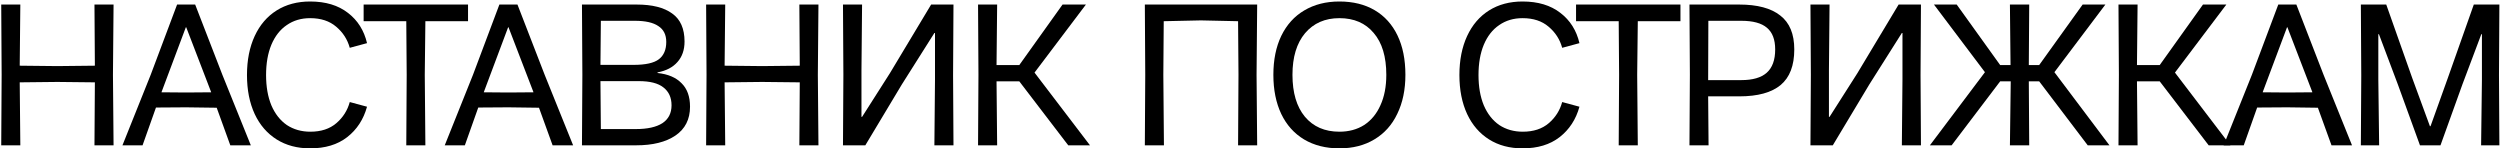 <?xml version="1.0" encoding="UTF-8"?> <svg xmlns="http://www.w3.org/2000/svg" width="1600" height="95" viewBox="0 0 1600 95" fill="none"> <path d="M1.05 47.89L0.79 2.91H13.01L12.62 42.04L36.67 42.3L60.72 42.04L60.46 2.91H72.68L72.29 47.89L72.68 93H60.46L60.72 52.7L36.67 52.44L12.62 52.7L13.01 93H0.79L1.05 47.89Z" fill="black"></path> <path d="M96.438 47.89L113.337 2.91H124.907L142.327 47.89L160.527 93H147.397L138.688 68.95L119.057 68.69L99.817 68.82L91.237 93H78.368L96.438 47.89ZM119.057 59.2L135.177 59.07L119.188 17.47H118.927L103.327 59.07L119.057 59.2Z" fill="black"></path> <path d="M198.497 94.95C190.263 94.95 183.113 93.043 177.047 89.23C170.98 85.417 166.3 80 163.007 72.98C159.713 65.873 158.067 57.553 158.067 48.02C158.067 38.487 159.713 30.167 163.007 23.06C166.3 15.953 170.98 10.493 177.047 6.68C183.113 2.867 190.263 0.96 198.497 0.96C208.377 0.96 216.437 3.387 222.677 8.24C228.917 13.007 232.99 19.463 234.897 27.61L223.847 30.6C222.373 25.227 219.47 20.72 215.137 17.08C210.89 13.44 205.343 11.62 198.497 11.62C192.777 11.62 187.793 13.093 183.547 16.04C179.3 18.9 176.007 23.103 173.667 28.65C171.413 34.11 170.287 40.567 170.287 48.02C170.287 55.473 171.413 61.93 173.667 67.39C176.007 72.85 179.3 77.053 183.547 80C187.88 82.86 192.907 84.29 198.627 84.29C205.473 84.29 211.02 82.47 215.267 78.83C219.513 75.19 222.373 70.683 223.847 65.31L234.897 68.3C232.643 76.447 228.397 82.947 222.157 87.8C216.003 92.567 208.117 94.95 198.497 94.95Z" fill="black"></path> <path d="M260.282 47.89L260.022 13.57H232.722V2.91H299.542V13.57H272.242L271.852 47.89L272.242 93H260.022L260.282 47.89Z" fill="black"></path> <path d="M302.706 47.89L319.606 2.91H331.176L348.596 47.89L366.796 93H353.666L344.956 68.95L325.326 68.69L306.086 68.82L297.506 93H284.636L302.706 47.89ZM325.326 59.2L341.446 59.07L325.456 17.47H325.196L309.596 59.07L325.326 59.2Z" fill="black"></path> <path d="M372.718 47.89L372.458 2.91H407.428C417.395 2.91 424.978 4.817 430.178 8.63C435.465 12.357 438.108 18.337 438.108 26.57C438.108 31.943 436.591 36.32 433.558 39.7C430.611 43.08 426.365 45.29 420.818 46.33V46.72C427.491 47.413 432.605 49.58 436.158 53.22C439.798 56.773 441.618 61.8 441.618 68.3C441.618 76.36 438.498 82.513 432.258 86.76C426.105 90.92 417.741 93 407.168 93H372.458L372.718 47.89ZM384.548 82.6H406.908C414.361 82.6 420.038 81.343 423.938 78.83C427.838 76.23 429.788 72.417 429.788 67.39C429.788 62.45 428.055 58.637 424.588 55.95C421.208 53.263 415.965 51.92 408.858 51.92H384.288L384.548 82.6ZM405.478 41.52C413.191 41.52 418.608 40.307 421.728 37.88C424.848 35.453 426.408 31.77 426.408 26.83C426.408 22.237 424.718 18.857 421.338 16.69C418.045 14.437 413.061 13.31 406.388 13.31H384.548L384.288 41.52H405.478Z" fill="black"></path> <path d="M452.18 47.89L451.92 2.91H464.14L463.75 42.04L487.8 42.3L511.85 42.04L511.59 2.91H523.81L523.42 47.89L523.81 93H511.59L511.85 52.7L487.8 52.44L463.75 52.7L464.14 93H451.92L452.18 47.89Z" fill="black"></path> <path d="M598.008 93L598.398 50.88V21.11H598.008L577.208 54L553.808 93H539.508L539.768 47.89L539.508 2.91H551.728L551.338 45.03V74.8H551.728L569.538 46.85L595.928 2.91H610.228L609.968 48.02L610.228 93H598.008Z" fill="black"></path> <path d="M652.343 52.05H637.783L638.173 93H625.953L626.213 47.89L625.953 2.91H638.173L637.783 41.65H652.343L680.033 2.91H694.983L662.093 46.46L697.583 93H683.673L652.343 52.05Z" fill="black"></path> <path d="M792.63 47.89L792.37 13.57L768.58 13.05L744.79 13.57L744.53 47.89L744.92 93H732.7L732.96 47.89L732.7 2.91H804.59L804.2 47.89L804.59 93H792.37L792.63 47.89Z" fill="black"></path> <path d="M857.208 94.95C848.541 94.95 841.001 93.043 834.588 89.23C828.261 85.417 823.408 80 820.028 72.98C816.648 65.873 814.958 57.51 814.958 47.89C814.958 38.27 816.648 29.95 820.028 22.93C823.494 15.823 828.391 10.407 834.718 6.68C841.131 2.867 848.628 0.96 857.208 0.96C865.961 0.96 873.501 2.823 879.828 6.55C886.154 10.277 891.008 15.65 894.388 22.67C897.768 29.69 899.458 38.097 899.458 47.89C899.458 57.423 897.724 65.743 894.258 72.85C890.878 79.957 885.981 85.417 879.568 89.23C873.241 93.043 865.788 94.95 857.208 94.95ZM827.178 47.89C827.178 59.33 829.821 68.257 835.108 74.67C840.481 81.083 847.848 84.29 857.208 84.29C863.274 84.29 868.561 82.86 873.068 80C877.574 77.053 881.041 72.85 883.468 67.39C885.981 61.93 887.238 55.43 887.238 47.89C887.238 36.277 884.551 27.35 879.178 21.11C873.891 14.783 866.568 11.62 857.208 11.62C848.021 11.62 840.698 14.827 835.238 21.24C829.864 27.653 827.178 36.537 827.178 47.89Z" fill="black"></path> <path d="M974.449 94.95C966.216 94.95 959.066 93.043 952.999 89.23C946.933 85.417 942.253 80 938.959 72.98C935.666 65.873 934.019 57.553 934.019 48.02C934.019 38.487 935.666 30.167 938.959 23.06C942.253 15.953 946.933 10.493 952.999 6.68C959.066 2.867 966.216 0.96 974.449 0.96C984.329 0.96 992.389 3.387 998.629 8.24C1004.87 13.007 1008.94 19.463 1010.85 27.61L999.799 30.6C998.326 25.227 995.423 20.72 991.089 17.08C986.843 13.44 981.296 11.62 974.449 11.62C968.729 11.62 963.746 13.093 959.499 16.04C955.253 18.9 951.959 23.103 949.619 28.65C947.366 34.11 946.239 40.567 946.239 48.02C946.239 55.473 947.366 61.93 949.619 67.39C951.959 72.85 955.253 77.053 959.499 80C963.833 82.86 968.859 84.29 974.579 84.29C981.426 84.29 986.973 82.47 991.219 78.83C995.466 75.19 998.326 70.683 999.799 65.31L1010.85 68.3C1008.6 76.447 1004.35 82.947 998.109 87.8C991.956 92.567 984.069 94.95 974.449 94.95Z" fill="black"></path> <path d="M1036.23 47.89L1035.97 13.57H1008.67V2.91H1075.49V13.57H1048.19L1047.8 47.89L1048.19 93H1035.97L1036.23 47.89Z" fill="black"></path> <path d="M1081.52 47.89L1081.26 2.91H1113.11C1124.73 2.91 1133.48 5.25 1139.37 9.93C1145.35 14.523 1148.34 21.76 1148.34 31.64C1148.34 41.953 1145.44 49.537 1139.63 54.39C1133.83 59.243 1124.99 61.67 1113.11 61.67H1093.22L1093.48 93H1081.26L1081.52 47.89ZM1114.41 51.27C1121.69 51.27 1127.11 49.71 1130.66 46.59C1134.3 43.383 1136.12 38.4 1136.12 31.64C1136.12 25.313 1134.35 20.677 1130.79 17.73C1127.33 14.783 1121.87 13.31 1114.41 13.31H1093.35L1093.22 51.27H1114.41Z" fill="black"></path> <path d="M1217.19 93L1217.58 50.88V21.11H1217.19L1196.39 54L1172.99 93H1158.69L1158.95 47.89L1158.69 2.91H1170.91L1170.52 45.03V74.8H1170.91L1188.72 46.85L1215.11 2.91H1229.41L1229.15 48.02L1229.41 93H1217.19Z" fill="black"></path> <path d="M1305.07 52.05H1298.44L1298.7 93H1286.35L1286.87 52.05H1280.11L1249.04 93H1235.13L1270.36 46.2L1237.73 2.91H1252.29L1280.11 41.65H1286.74L1286.35 2.91H1298.7L1298.44 41.65H1305.07L1332.89 2.91H1347.45L1314.82 46.2L1350.05 93H1336.14L1305.07 52.05Z" fill="black"></path> <path d="M1382.22 52.05H1367.66L1368.05 93H1355.83L1356.09 47.89L1355.83 2.91H1368.05L1367.66 41.65H1382.22L1409.91 2.91H1424.86L1391.97 46.46L1427.46 93H1413.55L1382.22 52.05Z" fill="black"></path> <path d="M1441.2 47.89L1458.1 2.91H1469.67L1487.09 47.89L1505.29 93H1492.16L1483.45 68.95L1463.82 68.69L1444.58 68.82L1436 93H1423.13L1441.2 47.89ZM1463.82 59.2L1479.94 59.07L1463.95 17.47H1463.69L1448.09 59.07L1463.82 59.2Z" fill="black"></path> <path d="M1511.21 48.41L1510.95 2.91H1527.2L1543.84 49.97L1555.15 80.78H1555.54L1566.59 49.97L1583.23 2.91H1599.61L1599.35 48.15L1599.61 93H1587.91L1588.43 51.01V21.89H1588.04L1575.95 54L1561.91 93H1548.78L1534.61 54L1522.52 21.89H1522.13V51.01L1522.65 93H1510.95L1511.21 48.41Z" fill="black"></path> </svg> 